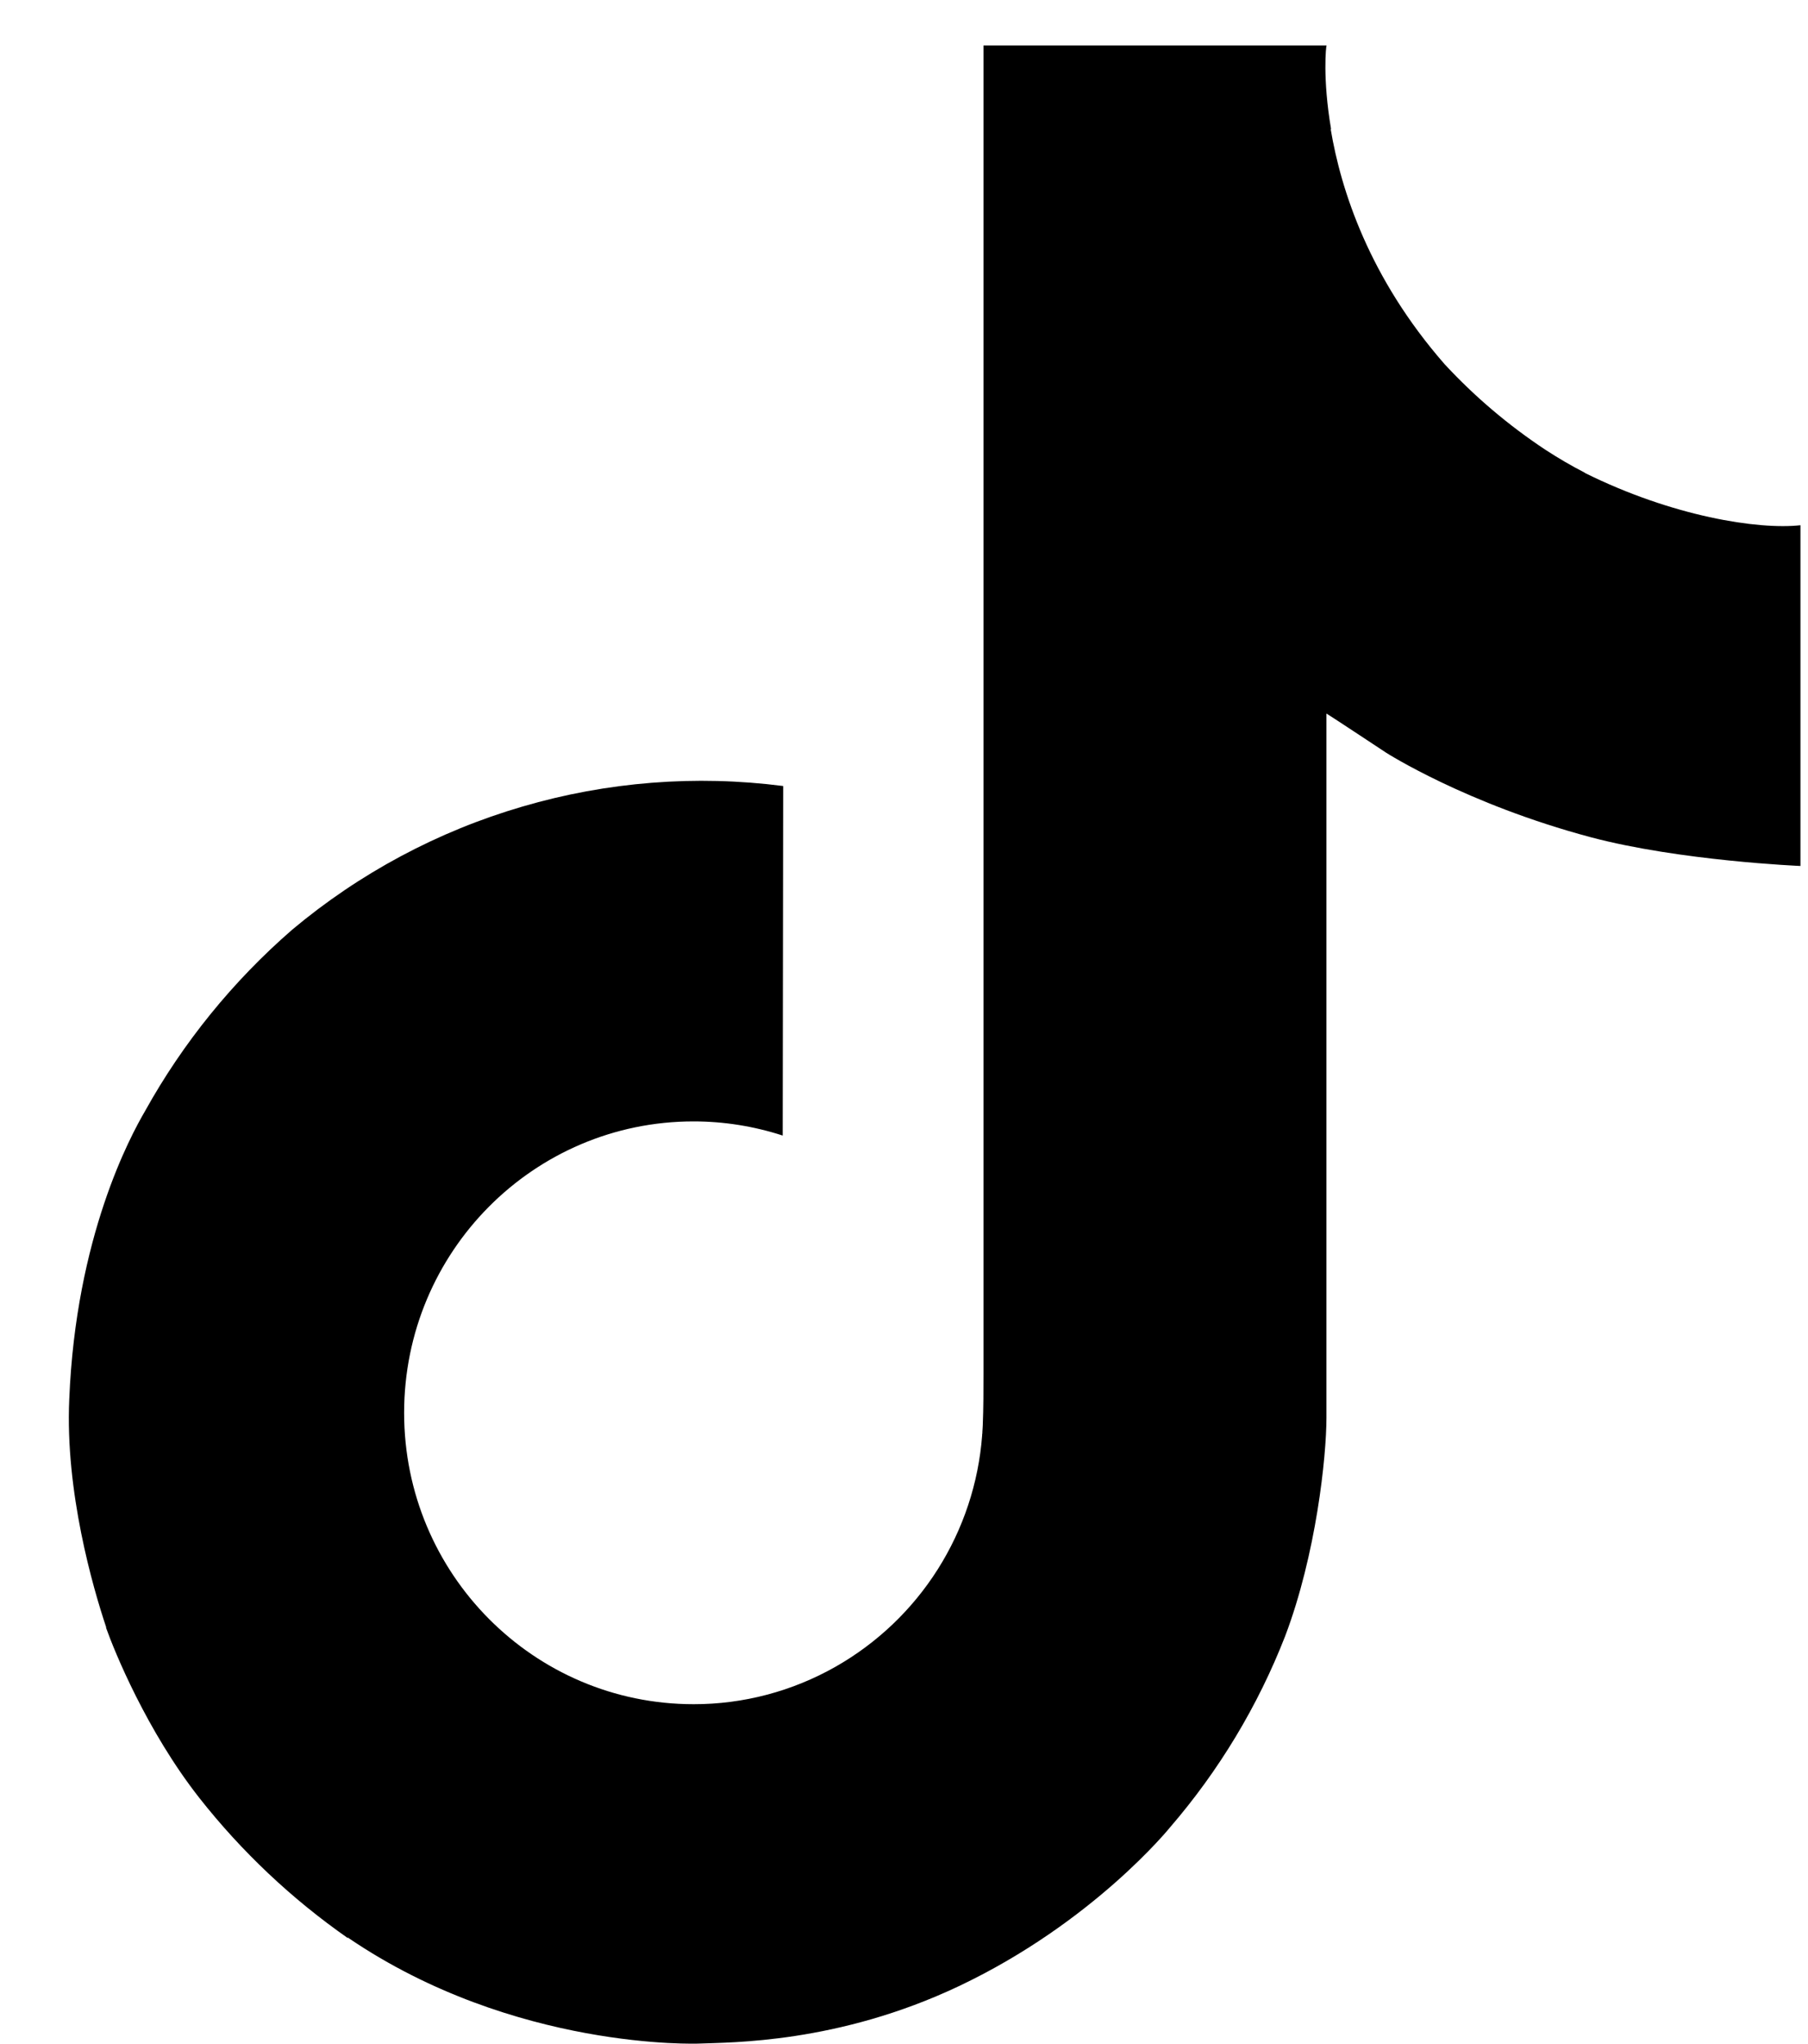 <svg width="23" height="26" viewBox="0 0 23 26"  class="fill-current"  xmlns="http://www.w3.org/2000/svg">
<path d="M20.161 6.013C19.989 5.925 19.823 5.827 19.661 5.722C19.191 5.411 18.759 5.045 18.376 4.631C17.418 3.534 17.059 2.422 16.928 1.643H16.933C16.823 0.996 16.869 0.578 16.876 0.578H12.511V17.457C12.511 17.683 12.511 17.907 12.502 18.129C12.502 18.156 12.498 18.181 12.497 18.211C12.497 18.223 12.497 18.236 12.494 18.248V18.259C12.448 18.864 12.254 19.449 11.929 19.962C11.604 20.475 11.158 20.9 10.63 21.2C10.079 21.513 9.456 21.678 8.823 21.677C6.79 21.677 5.141 20.018 5.141 17.971C5.141 15.922 6.79 14.264 8.823 14.264C9.208 14.264 9.591 14.325 9.957 14.444L9.963 9.998C8.851 9.855 7.722 9.944 6.647 10.259C5.571 10.573 4.572 11.108 3.714 11.828C2.962 12.482 2.329 13.261 1.845 14.133C1.66 14.45 0.965 15.727 0.881 17.799C0.828 18.974 1.182 20.194 1.35 20.696V20.707C1.455 21.003 1.866 22.015 2.535 22.868C3.074 23.553 3.711 24.154 4.426 24.653V24.642L4.436 24.653C6.548 26.087 8.892 25.994 8.892 25.994C9.297 25.977 10.656 25.994 12.199 25.263C13.91 24.452 14.884 23.244 14.884 23.244C15.506 22.523 16.002 21.7 16.348 20.813C16.743 19.773 16.874 18.529 16.874 18.032V9.076C16.927 9.107 17.633 9.574 17.633 9.574C17.633 9.574 18.65 10.226 20.235 10.649C21.371 10.951 22.904 11.015 22.904 11.015V6.681C22.367 6.74 21.277 6.57 20.16 6.015L20.161 6.013Z" />
</svg>
